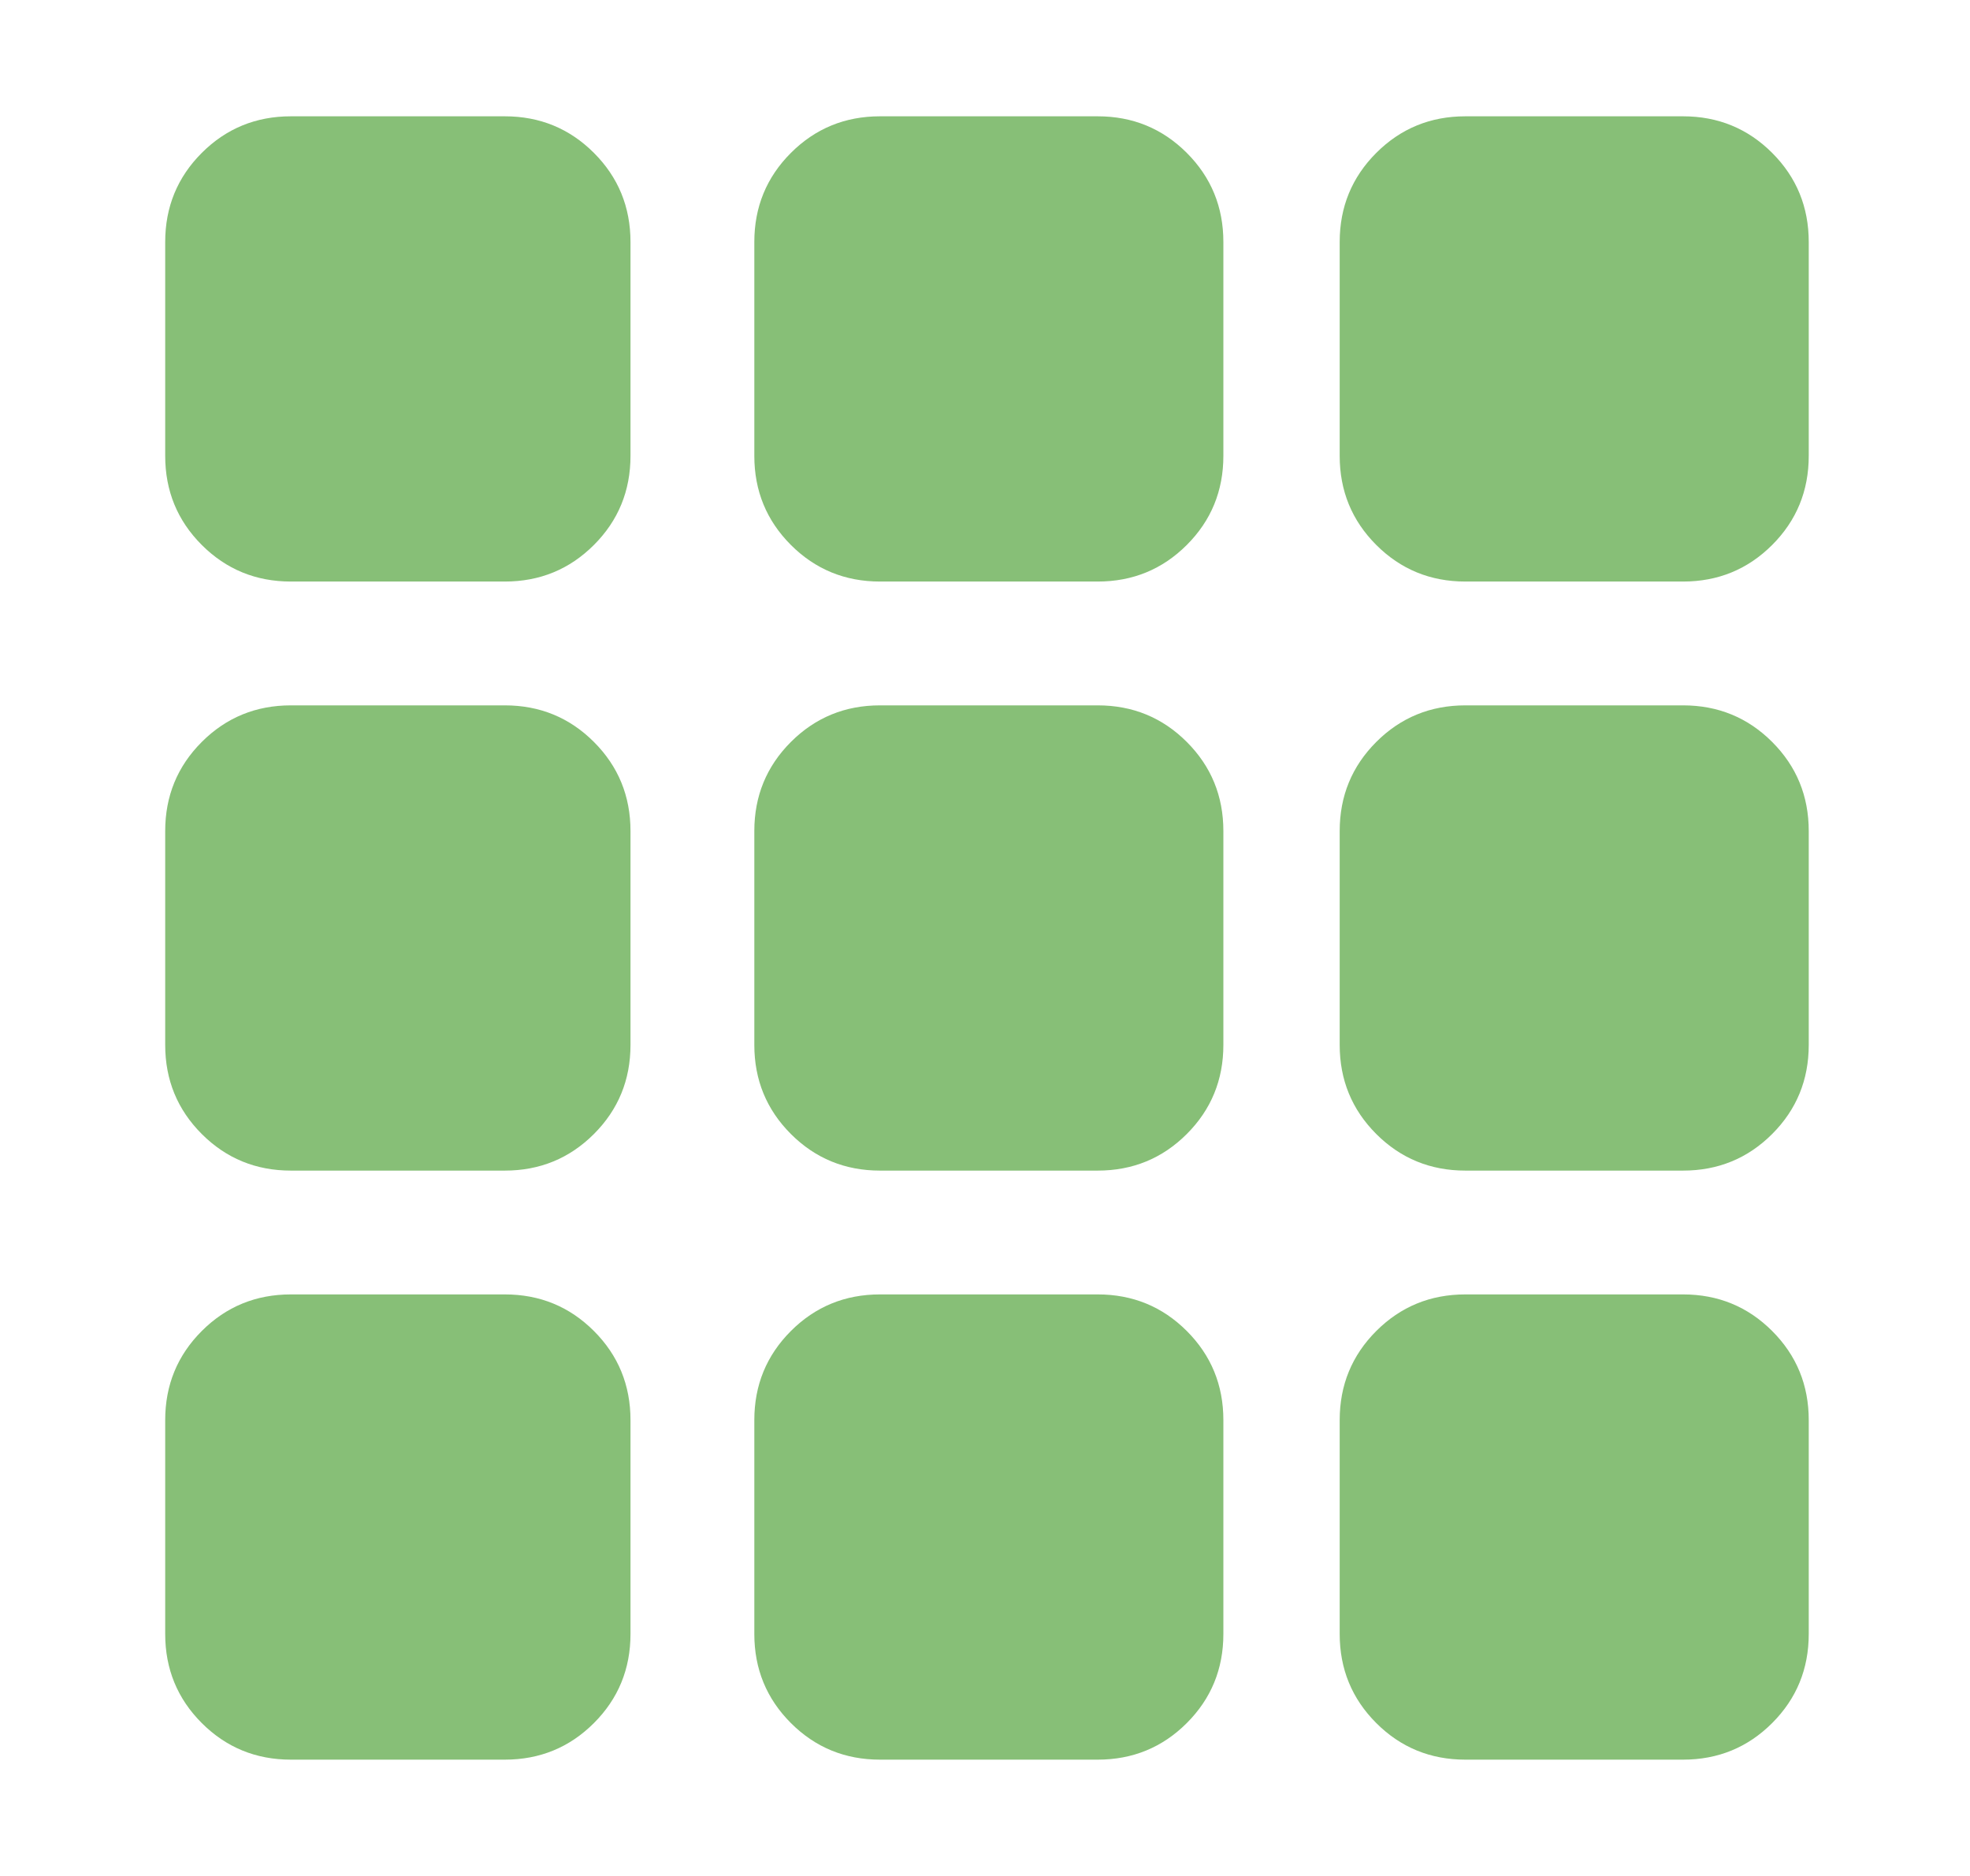 <?xml version="1.0" encoding="UTF-8"?><svg version="1.1" width="21px" height="20px" viewBox="0 0 21.0 20.0" xmlns="http://www.w3.org/2000/svg" xmlns:xlink="http://www.w3.org/1999/xlink"><defs><clipPath id="i0"><path d="M1920,0 L1920,2581 L0,2581 L0,0 L1920,0 Z"></path></clipPath><clipPath id="i1"><path d="M3.62,12.56 C3.993,12.56 4.31,12.69 4.57,12.95 C4.83,13.21 4.96,13.527 4.96,13.9 L4.96,16.18 C4.96,16.553 4.83,16.87 4.57,17.13 C4.31,17.39 3.993,17.52 3.62,17.52 L1.34,17.52 C0.967,17.52 0.65,17.39 0.39,17.13 C0.13,16.87 0,16.553 0,16.18 L0,13.9 C0,13.527 0.13,13.21 0.39,12.95 C0.65,12.69 0.967,12.56 1.34,12.56 L3.62,12.56 Z M9.94,12.56 C10.313,12.56 10.63,12.69 10.89,12.95 C11.15,13.21 11.28,13.527 11.28,13.9 L11.28,16.18 C11.28,16.553 11.15,16.87 10.89,17.13 C10.63,17.39 10.313,17.52 9.94,17.52 L7.62,17.52 C7.247,17.52 6.93,17.39 6.67,17.13 C6.41,16.87 6.28,16.553 6.28,16.18 L6.28,13.9 C6.28,13.527 6.41,13.21 6.67,12.95 C6.93,12.69 7.247,12.56 7.62,12.56 L9.94,12.56 Z M16.18,12.56 C16.553,12.56 16.87,12.69 17.13,12.95 C17.39,13.21 17.52,13.527 17.52,13.9 L17.52,16.18 C17.52,16.553 17.39,16.87 17.13,17.13 C16.87,17.39 16.553,17.52 16.18,17.52 L13.86,17.52 C13.487,17.52 13.17,17.39 12.91,17.13 C12.65,16.87 12.52,16.553 12.52,16.18 L12.52,13.9 C12.52,13.527 12.65,13.21 12.91,12.95 C13.17,12.69 13.487,12.56 13.86,12.56 L16.18,12.56 Z M3.62,6.28 C3.993,6.28 4.31,6.41 4.57,6.67 C4.83,6.93 4.96,7.247 4.96,7.62 L4.96,9.9 C4.96,10.273 4.83,10.59 4.57,10.85 C4.31,11.11 3.993,11.24 3.62,11.24 L1.34,11.24 C0.967,11.24 0.65,11.11 0.39,10.85 C0.13,10.59 0,10.273 0,9.9 L0,7.62 C0,7.247 0.13,6.93 0.39,6.67 C0.65,6.41 0.967,6.28 1.34,6.28 L3.62,6.28 Z M9.94,6.28 C10.313,6.28 10.63,6.41 10.89,6.67 C11.15,6.93 11.28,7.247 11.28,7.62 L11.28,9.9 C11.28,10.273 11.15,10.59 10.89,10.85 C10.63,11.11 10.313,11.24 9.94,11.24 L7.62,11.24 C7.247,11.24 6.93,11.11 6.67,10.85 C6.41,10.59 6.28,10.273 6.28,9.9 L6.28,7.62 C6.28,7.247 6.41,6.93 6.67,6.67 C6.93,6.41 7.247,6.28 7.62,6.28 L9.94,6.28 Z M16.18,6.28 C16.553,6.28 16.87,6.41 17.13,6.67 C17.39,6.93 17.52,7.247 17.52,7.62 L17.52,9.9 C17.52,10.273 17.39,10.59 17.13,10.85 C16.87,11.11 16.553,11.24 16.18,11.24 L13.86,11.24 C13.487,11.24 13.17,11.11 12.91,10.85 C12.65,10.59 12.52,10.273 12.52,9.9 L12.52,7.62 C12.52,7.247 12.65,6.93 12.91,6.67 C13.17,6.41 13.487,6.28 13.86,6.28 L16.18,6.28 Z M3.62,0 C3.993,0 4.31,0.13 4.57,0.39 C4.83,0.65 4.96,0.967 4.96,1.34 L4.96,3.62 C4.96,3.993 4.83,4.31 4.57,4.57 C4.31,4.83 3.993,4.96 3.62,4.96 L1.34,4.96 C0.967,4.96 0.65,4.83 0.39,4.57 C0.13,4.31 0,3.993 0,3.62 L0,1.34 C0,0.967 0.13,0.65 0.39,0.39 C0.65,0.13 0.967,0 1.34,0 L3.62,0 Z M9.94,0 C10.313,0 10.63,0.13 10.89,0.39 C11.15,0.65 11.28,0.967 11.28,1.34 L11.28,3.62 C11.28,3.993 11.15,4.31 10.89,4.57 C10.63,4.83 10.313,4.96 9.94,4.96 L7.62,4.96 C7.247,4.96 6.93,4.83 6.67,4.57 C6.41,4.31 6.28,3.993 6.28,3.62 L6.28,1.34 C6.28,0.967 6.41,0.65 6.67,0.39 C6.93,0.13 7.247,0 7.62,0 L9.94,0 Z M16.18,0 C16.553,0 16.87,0.13 17.13,0.39 C17.39,0.65 17.52,0.967 17.52,1.34 L17.52,3.62 C17.52,3.993 17.39,4.31 17.13,4.57 C16.87,4.83 16.553,4.96 16.18,4.96 L13.86,4.96 C13.487,4.96 13.17,4.83 12.91,4.57 C12.65,4.31 12.52,3.993 12.52,3.62 L12.52,1.34 C12.52,0.967 12.65,0.65 12.91,0.39 C13.17,0.13 13.487,0 13.86,0 L16.18,0 Z"></path></clipPath></defs><g transform="translate(-909.0 -1293.0)"><g clip-path="url(#i0)"><g transform="translate(259.521 1288.0)"><g transform="translate(650.0 5.0)"><g transform="translate(1.24 1.24)"><g clip-path="url(#i1)"><polygon points="0,0 17.52,0 17.52,17.52 0,17.52 0,0" stroke="none" fill="#87BF77"></polygon></g></g></g></g></g></g></svg>